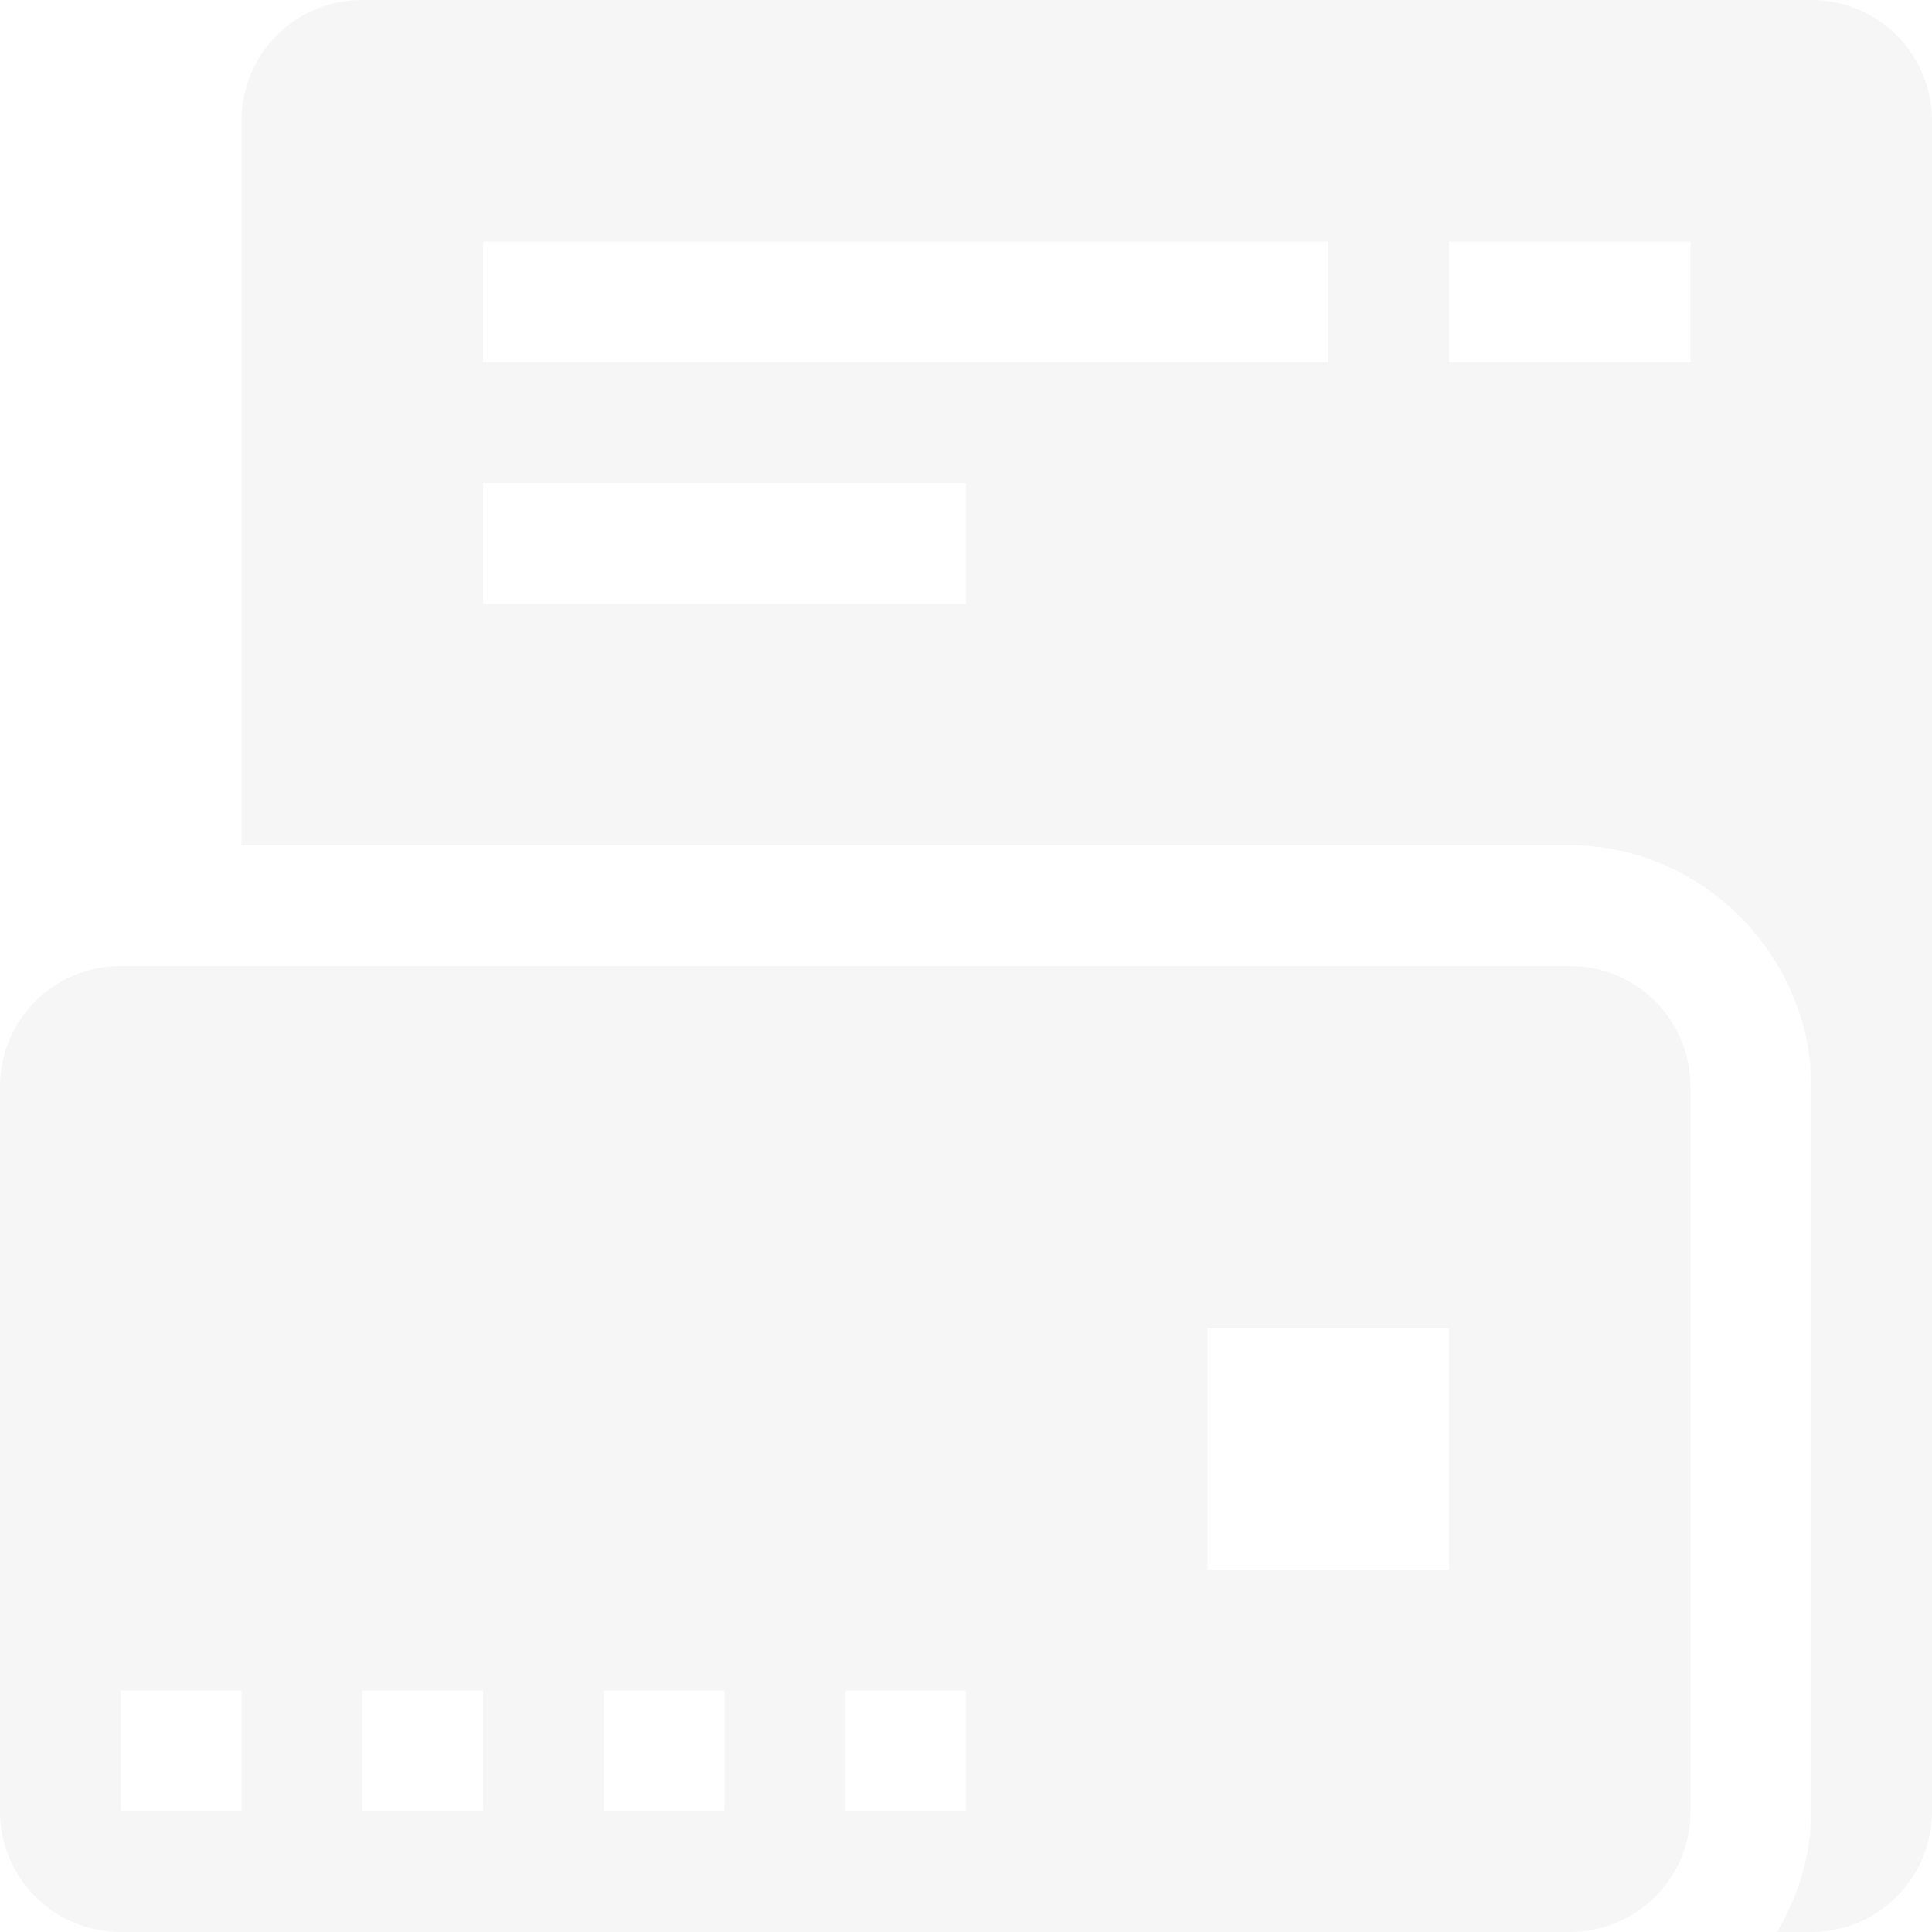 <svg xmlns="http://www.w3.org/2000/svg" viewBox="0 0 16 16">
 <defs>
  <style id="current-color-scheme" type="text/css">
   .ColorScheme-Text { color:#dfdfdf; } .ColorScheme-Highlight { color:#4285f4; } .ColorScheme-NeutralText { color:#ff9800; } .ColorScheme-PositiveText { color:#4caf50; } .ColorScheme-NegativeText { color:#f44336; }
  </style>
 </defs>
 <path fill="#dfdfdf" fill-opacity=".25" d="m3 0c-.554 0-1 .446-1 1v6h11c1.091 0 2 .909 2 2v6c0 .364-.108.703-.283 1h.283c.554 0 1-.446 1-1v-14c0-.554-.446-1-1-1zm1 2h7v1h-7zm8 0h2v1h-2zm-8 2h4v1h-4zm-3 4c-.554 0-1 .446-1 1v6c0 .554.446 1 1 1h12c.554 0 1-.446 1-1v-6c0-.554-.446-1-1-1zm9 3h2v2h-2zm-9 3h1v1h-1zm2 0h1v1h-1zm2 0h1v1h-1zm2 0h1v1h-1z"/>
</svg>
